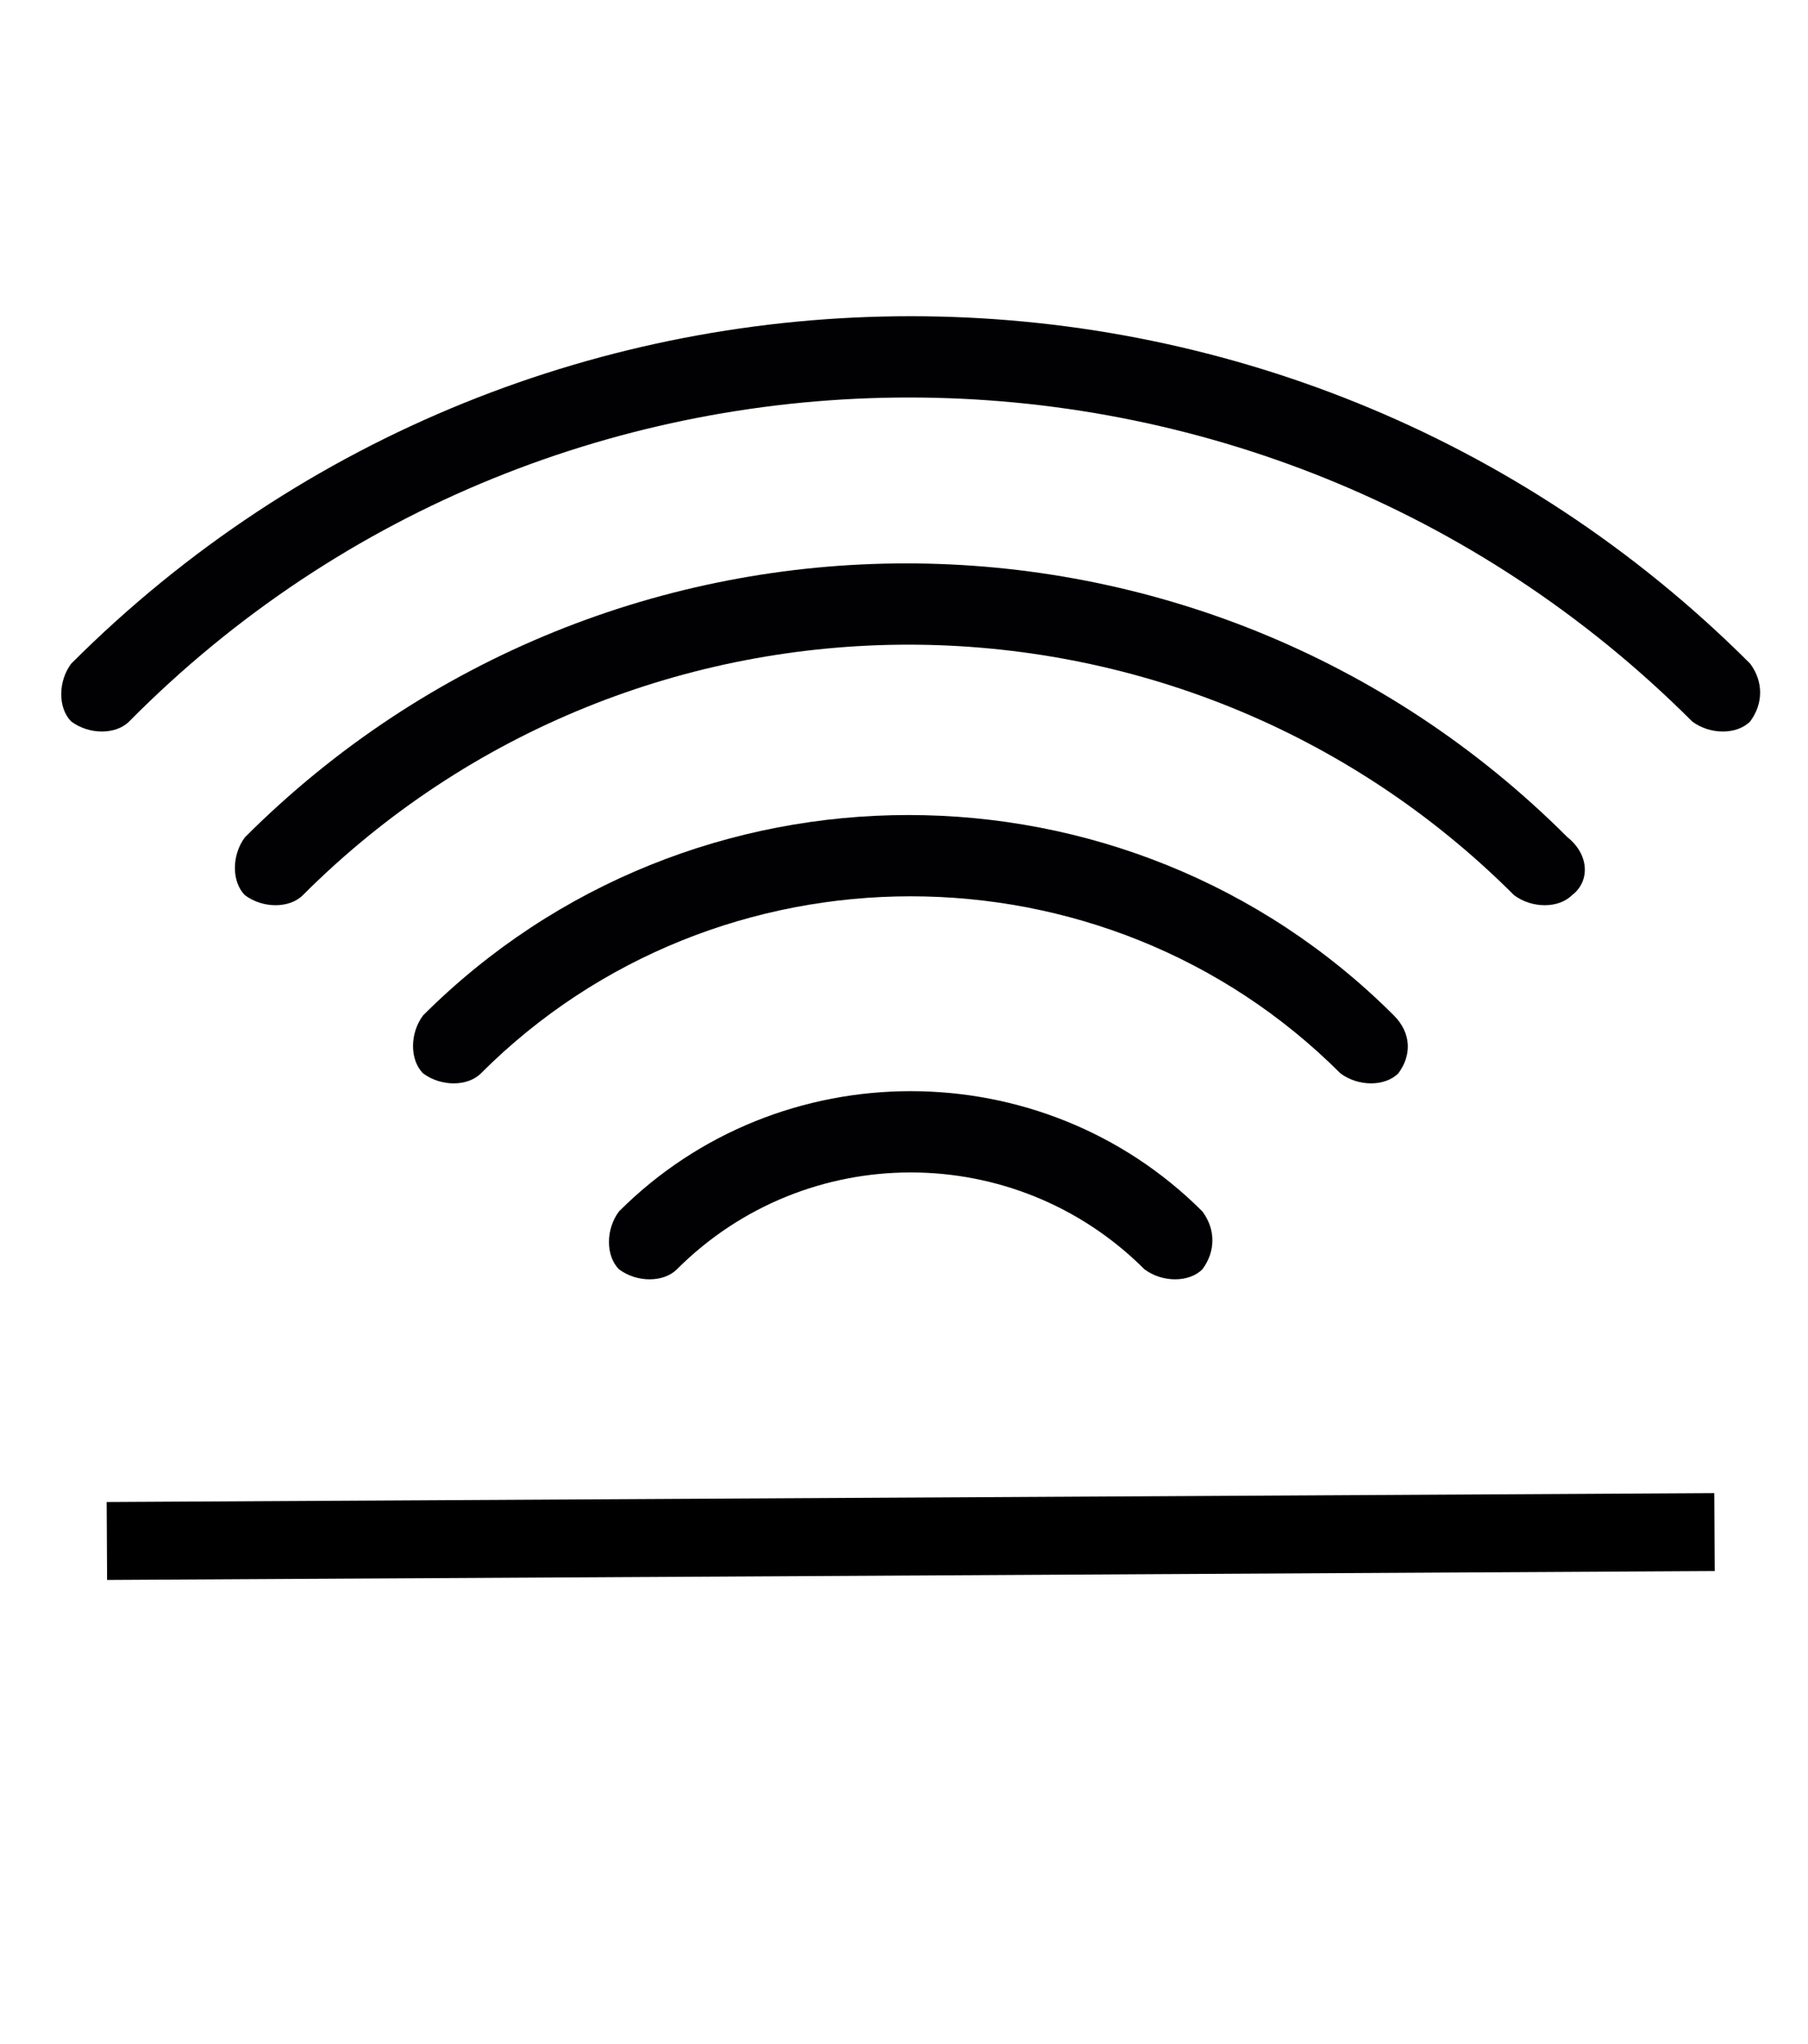 <?xml version="1.0" encoding="UTF-8"?> <!-- Generator: Adobe Illustrator 23.0.0, SVG Export Plug-In . SVG Version: 6.00 Build 0) --> <svg xmlns="http://www.w3.org/2000/svg" xmlns:xlink="http://www.w3.org/1999/xlink" id="Capa_1" x="0px" y="0px" viewBox="0 0 40.6 45.9" style="enable-background:new 0 0 40.6 45.9;" xml:space="preserve"> <style type="text/css"> .st0{fill:#010002;} .st1{stroke:#000000;stroke-width:1.75;stroke-miterlimit:10;} </style> <g> <g> <path class="st0" d="M39.3,16.2c-0.3,0.3-0.9,0.3-1.3,0c-9.7-9.7-25.5-9.7-35.1,0c-0.3,0.3-0.9,0.3-1.3,0c-0.3-0.3-0.3-0.9,0-1.3 C12,4.5,28.9,4.5,39.3,14.9C39.6,15.3,39.6,15.8,39.3,16.2z"></path> </g> <g> <path class="st0" d="M35.3,20.1c-0.3,0.3-0.9,0.3-1.3,0c-7.5-7.5-19.7-7.5-27.2,0c-0.3,0.3-0.9,0.3-1.3,0c-0.3-0.3-0.3-0.9,0-1.3 c8.2-8.2,21.5-8.2,29.7,0C35.7,19.2,35.7,19.8,35.3,20.1z"></path> </g> <g> <path class="st0" d="M31.4,24.1c-0.3,0.3-0.9,0.3-1.3,0c-5.3-5.3-14-5.3-19.3,0c-0.3,0.3-0.9,0.3-1.3,0c-0.3-0.3-0.3-0.9,0-1.3 c6-6,15.8-6,21.8,0C31.7,23.2,31.7,23.7,31.4,24.1z"></path> </g> <g> <path class="st0" d="M27,28.5c-0.3,0.3-0.9,0.3-1.3,0c-2.9-2.9-7.6-2.9-10.5,0c-0.3,0.3-0.9,0.3-1.3,0c-0.3-0.3-0.3-0.9,0-1.3 c3.6-3.6,9.5-3.6,13.1,0C27.3,27.6,27.3,28.1,27,28.5z"></path> </g> </g> <line class="st1" x1="2.4" y1="34.6" x2="38.5" y2="34.4"></line> </svg> 